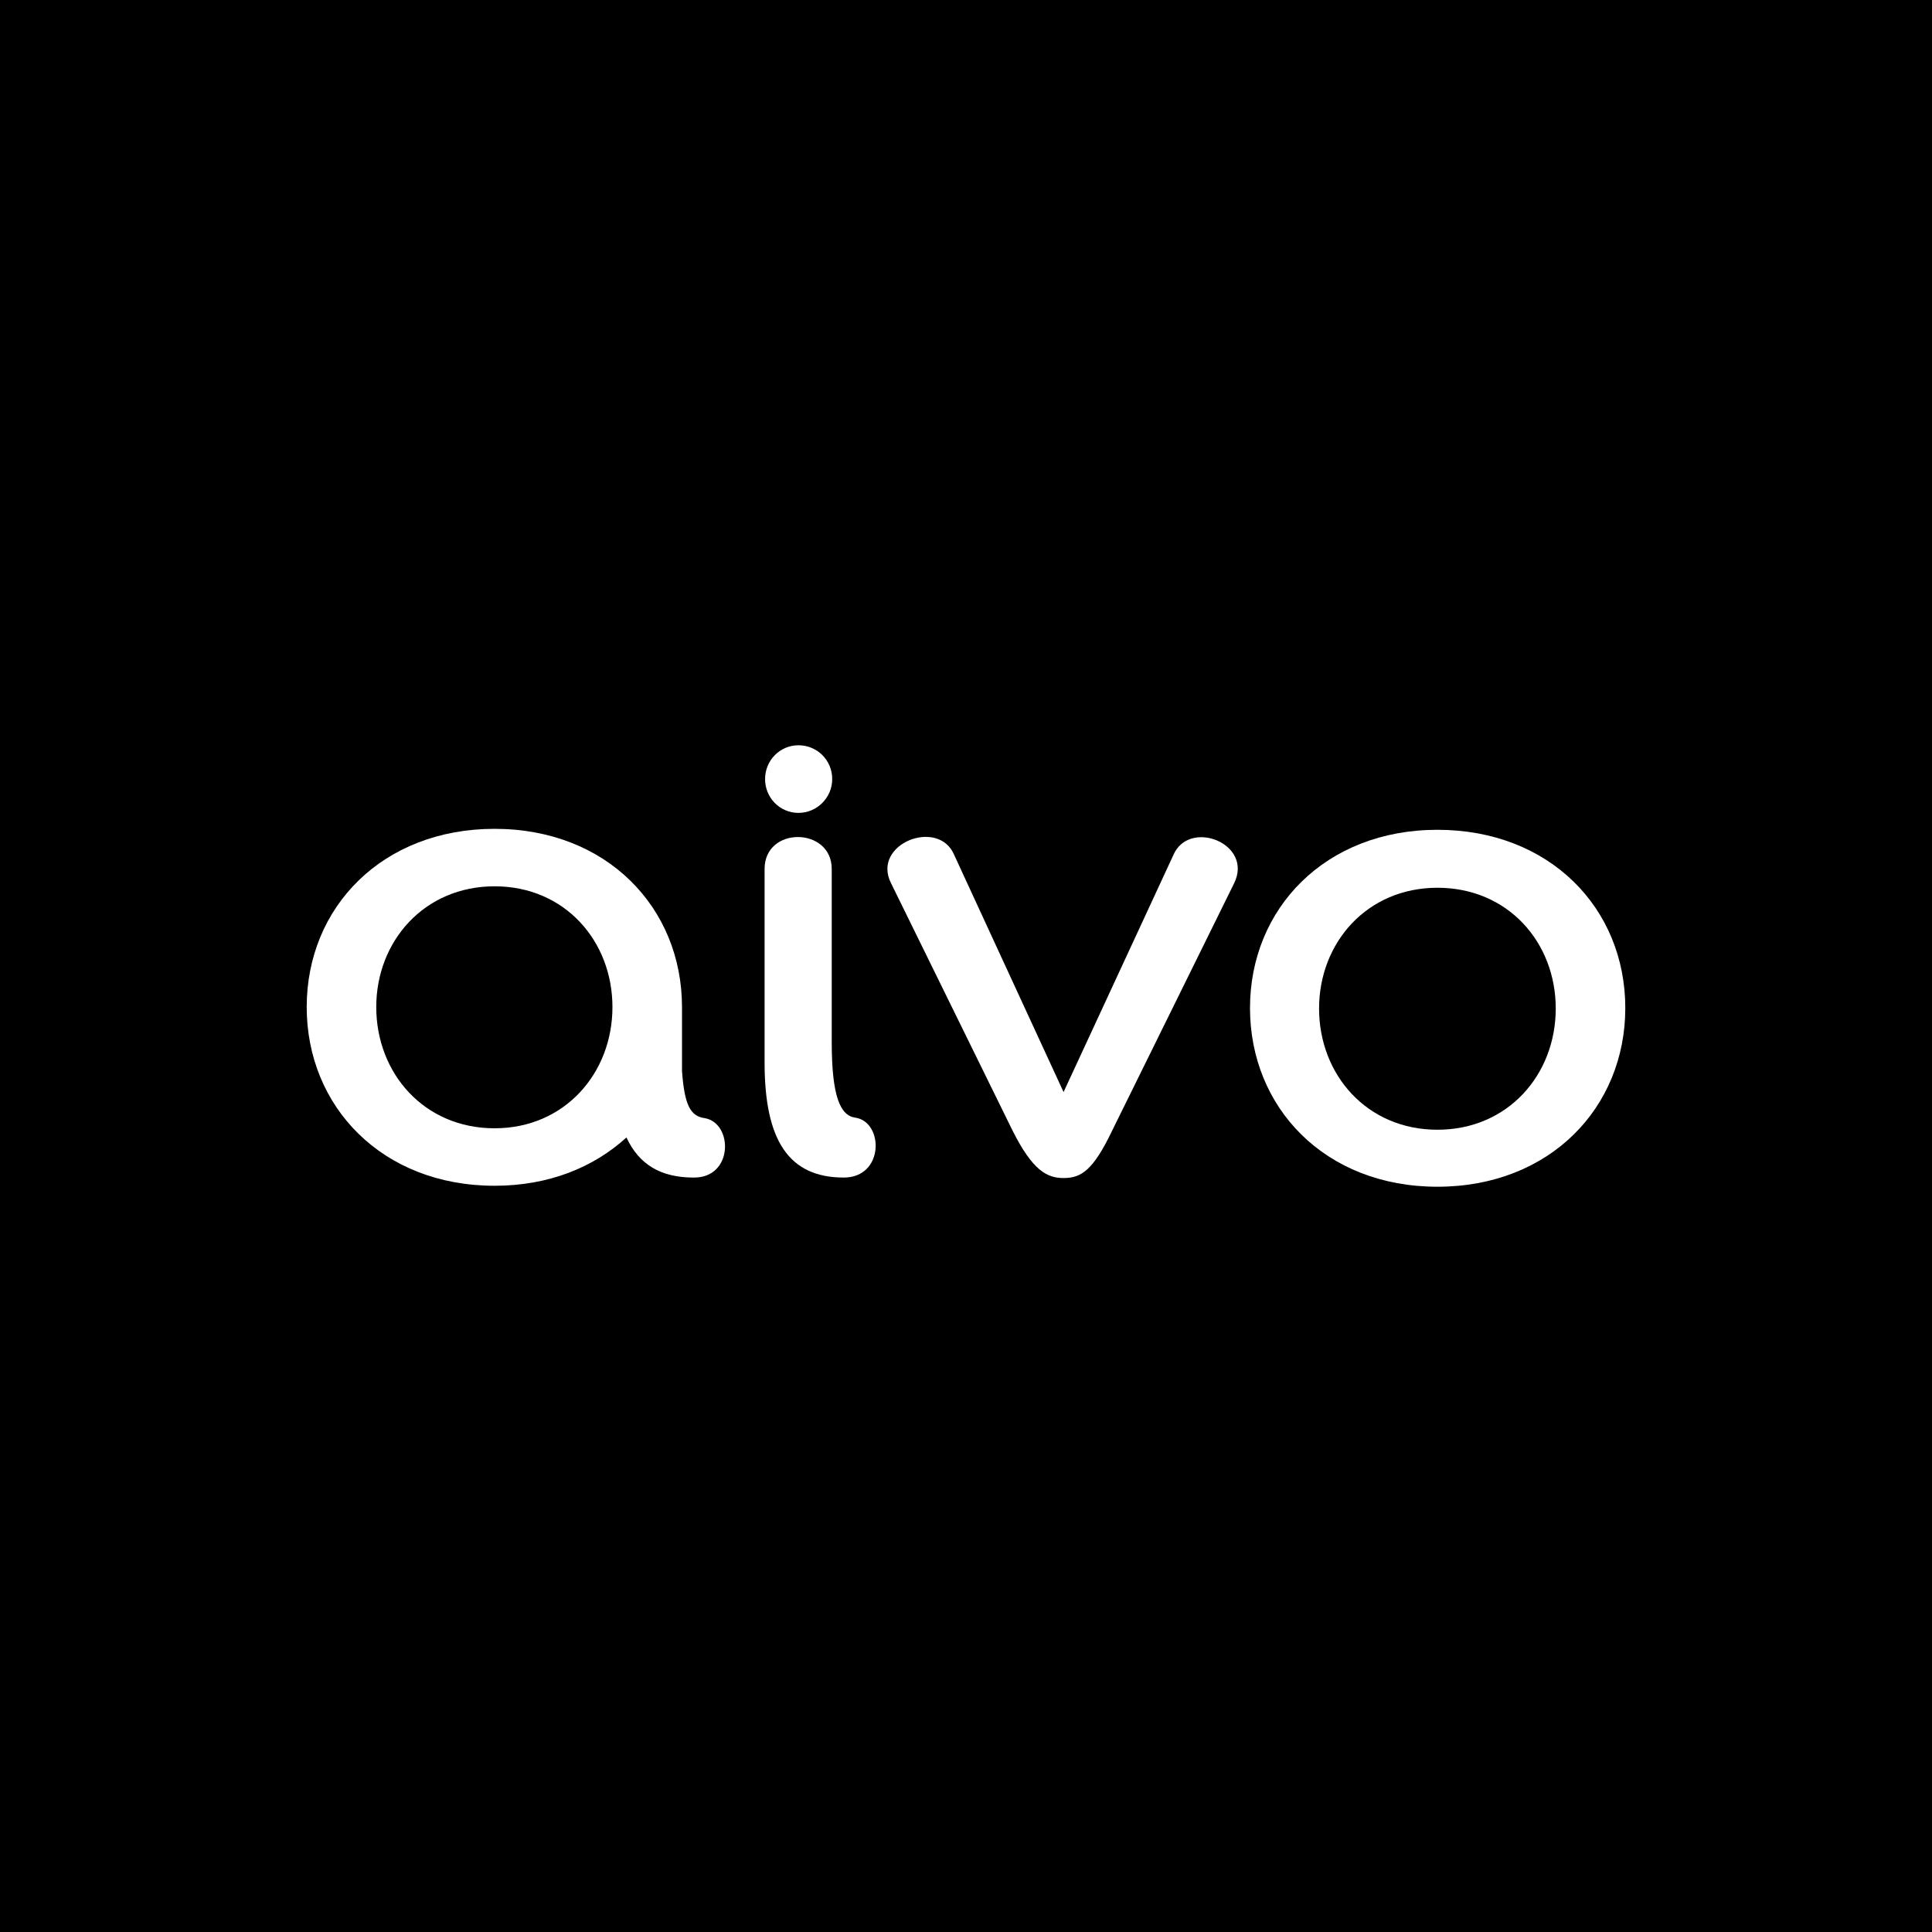 <?xml version="1.0" encoding="utf-8"?>
<!-- Generator: Adobe Illustrator 24.1.1, SVG Export Plug-In . SVG Version: 6.00 Build 0)  -->
<svg version="1.1" id="Capa_1" xmlns="http://www.w3.org/2000/svg" xmlns:xlink="http://www.w3.org/1999/xlink" x="0px" y="0px"
	 viewBox="0 0 400 400" style="enable-background:new 0 0 400 400;" xml:space="preserve">
<style type="text/css">
	.st0{fill:#FFFFFF;}
</style>
<g>
	<rect width="400" height="400"/>
</g>
<g>
	<path class="st0" d="M297.6,183.8L297.6,183.8c-14.6,0-24.5,11.4-24.5,25c0,13.7,9.9,25.1,24.5,25.1c14.6,0,24.5-11.4,24.5-25.1
		C322.1,195.1,312.2,183.8,297.6,183.8L297.6,183.8z M297.6,245.7L297.6,245.7c-23.3,0-38.8-16.4-38.8-37
		c0-20.6,15.6-36.9,38.8-36.9s38.9,16.2,38.9,36.9C336.5,229.3,320.9,245.7,297.6,245.7L297.6,245.7z"/>
	<path class="st0" d="M242.9,177.1L242.9,177.1c3.2-7.7,16.7-2.5,12.6,5.8L230.3,234c-4,8.4-6.5,9.9-10.1,9.9
		c-3.4,0-6.4-1.5-10.6-9.9l-25.1-51.1c-4.2-8.2,9.9-13.7,13.1-5.8l22.6,49L242.9,177.1L242.9,177.1L242.9,177.1z"/>
	<path class="st0" d="M158.3,179.9L158.3,179.9c0-8.9,13.9-8.7,13.9,0v35.8c0,11.4,1.8,15.3,4.9,15.7c5.9,0.9,6,12.4-2.4,12.4
		c-11.4,0-16.4-7.7-16.4-23.8V179.9L158.3,179.9L158.3,179.9z"/>
	<path class="st0" d="M172.3,161.3L172.3,161.3c0,3.8-3.1,7-7,7c-3.8,0-6.9-3.1-6.9-7s3.1-7,6.9-7
		C169.2,154.3,172.3,157.4,172.3,161.3L172.3,161.3z"/>
	<path class="st0" d="M102.4,233.6L102.4,233.6c-14.6,0-24.5-11.4-24.5-25.1c0-13.6,9.9-25,24.5-25c14.6,0,24.4,11.4,24.4,25
		C126.8,222.2,116.9,233.6,102.4,233.6L102.4,233.6z M145.9,231.5L145.9,231.5c-3-0.4-4.2-2.8-4.7-9.8v-13.1h0c0,0,0-0.1,0-0.1
		c0-20.6-15.6-36.9-38.8-36.9s-38.9,16.2-38.9,36.9c0,20.6,15.6,37,38.9,37c11.2,0,20.5-3.8,27.3-10c2.6,5.6,7.1,8.3,13.9,8.3
		C151.9,243.9,151.8,232.5,145.9,231.5L145.9,231.5z"/>
</g>
</svg>
